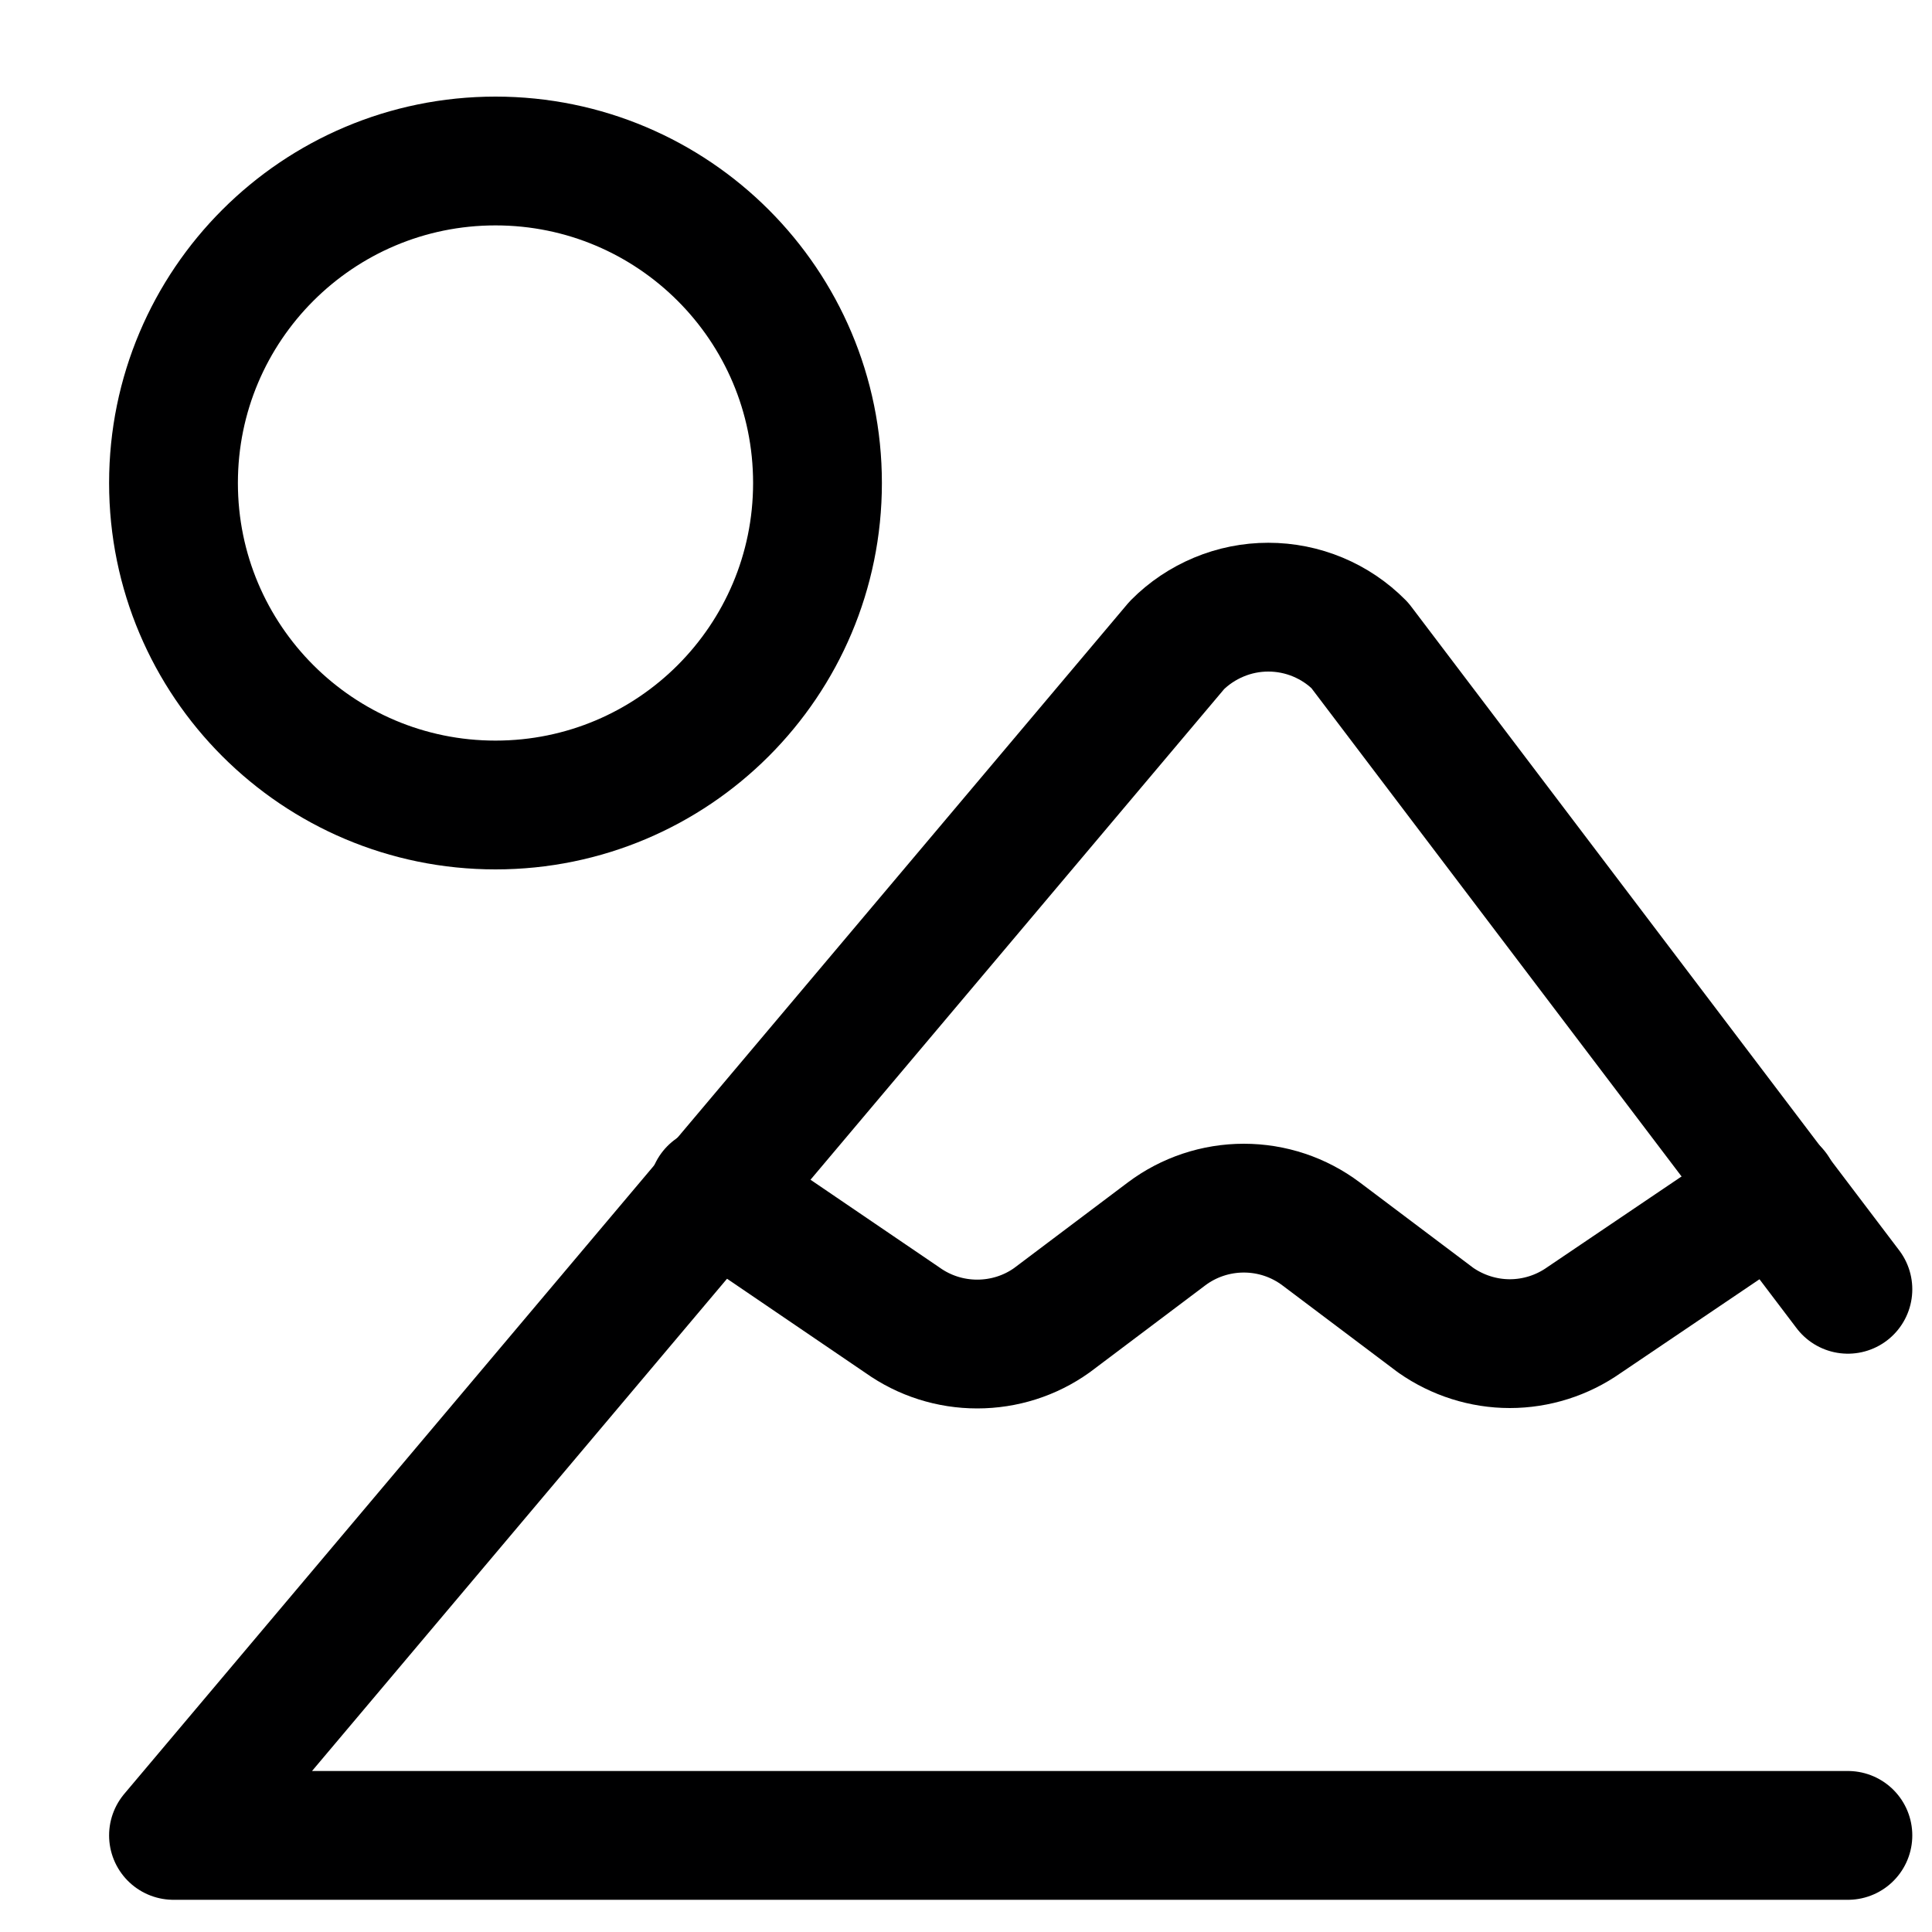 <svg width="15" height="15" viewBox="0 0 15 15" fill="none" xmlns="http://www.w3.org/2000/svg">
<g id="travel-places-mountain--sun-landmark-mountain-place--Streamline-Core" clip-path="url(#clip0_1545_13574)">
<g id="Group">
<path id="Vector" d="M14.347 10.01L10.557 5.01C10.464 4.916 10.354 4.842 10.232 4.791C10.11 4.74 9.979 4.714 9.847 4.714C9.715 4.714 9.585 4.74 9.463 4.791C9.341 4.842 9.23 4.916 9.137 5.01L1.347 14.25H14.347" stroke="#000001" stroke-linecap="round" stroke-linejoin="round"/>
<path id="Vector_2" d="M5.537 9.25L7.007 10.25C7.177 10.371 7.379 10.435 7.587 10.435C7.795 10.435 7.998 10.371 8.167 10.25L9.057 9.58C9.23 9.45 9.441 9.38 9.657 9.38C9.874 9.38 10.084 9.45 10.257 9.58L11.147 10.25C11.316 10.368 11.517 10.432 11.722 10.432C11.928 10.432 12.129 10.368 12.297 10.25L13.777 9.25" stroke="#000001" stroke-linecap="round" stroke-linejoin="round"/>
<path id="Vector_3" d="M3.847 6.25C5.228 6.25 6.347 5.131 6.347 3.75C6.347 2.369 5.228 1.25 3.847 1.25C2.467 1.25 1.347 2.369 1.347 3.75C1.347 5.131 2.467 6.25 3.847 6.25Z" stroke="#000001" stroke-linecap="round" stroke-linejoin="round"/>
</g>
</g>
<defs>
<clipPath id="clip0_1545_13574">
<rect width="14" height="14" fill="white" transform="translate(0.847 0.75)"/>
</clipPath>
</defs>
</svg>
